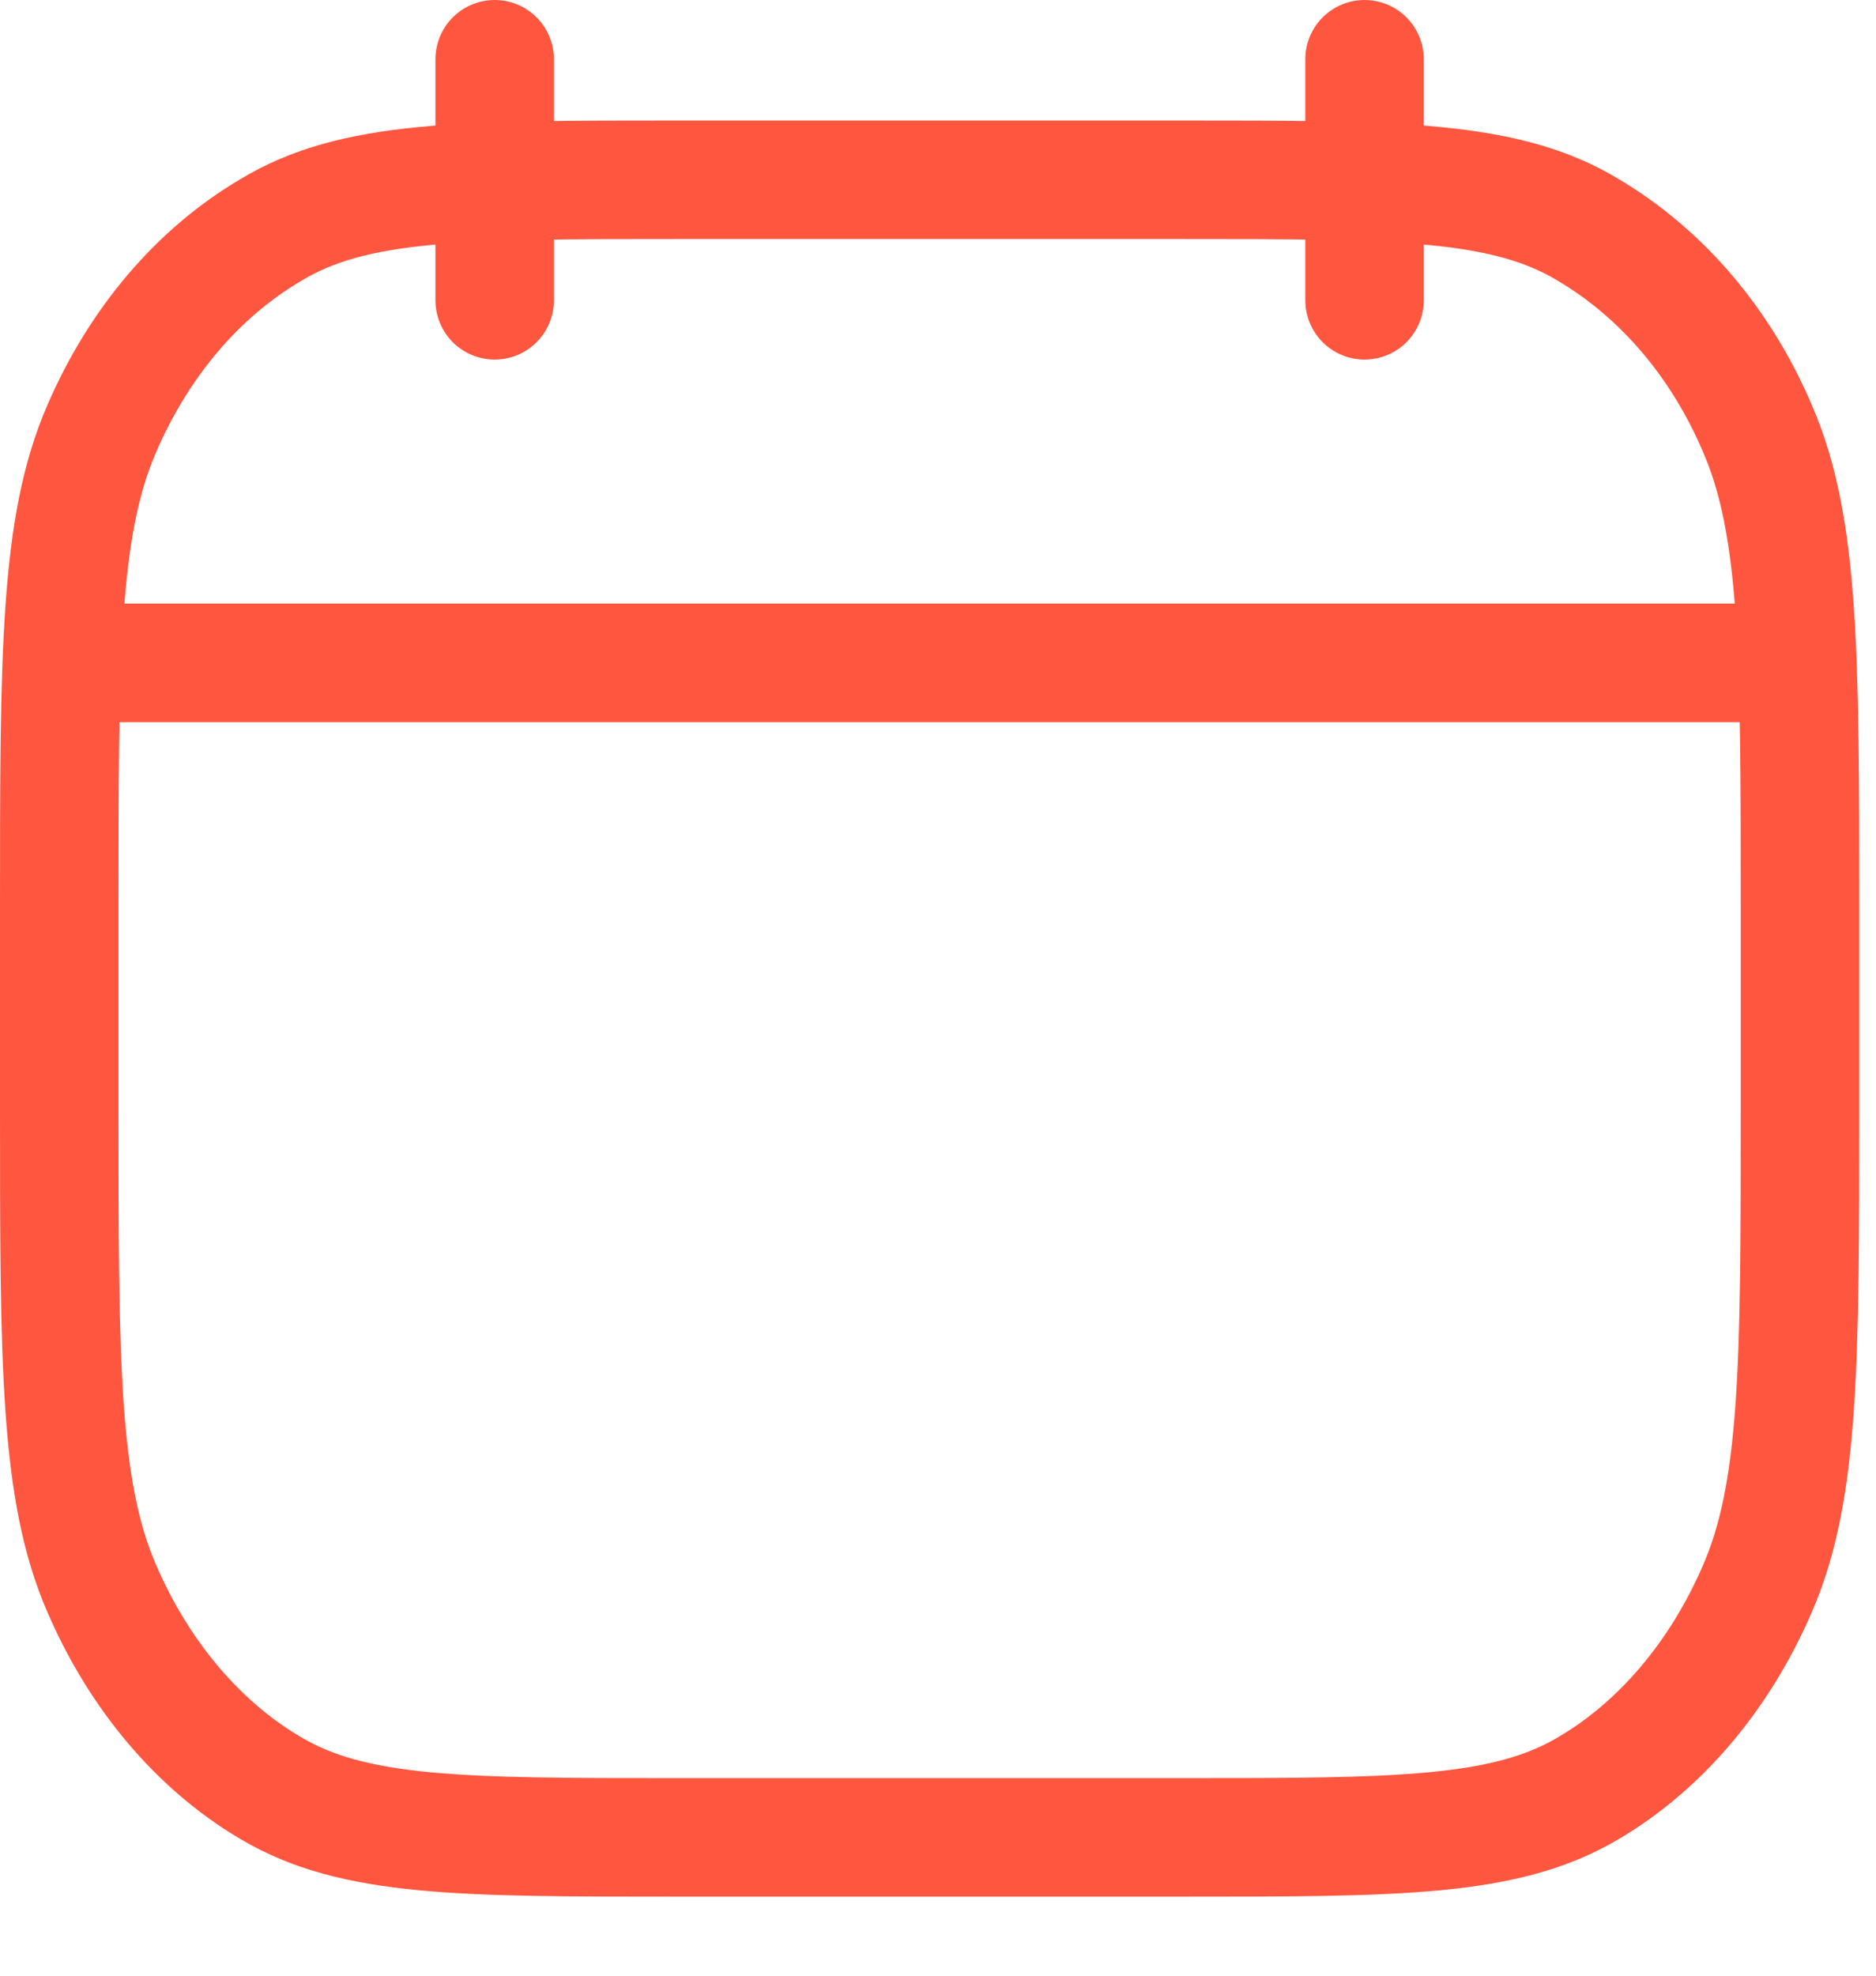<svg version="1.2" xmlns="http://www.w3.org/2000/svg" viewBox="0 0 19 20" width="19" height="20">
	<style>
		.s0 { fill: none;stroke: #ff563f;stroke-linecap: round;stroke-linejoin: round;stroke-width: 1.2 } 
	</style>
	<path class="s0" d="m13.82 3.04v-2.44m-8.81 2.44v-2.44m-4.41 8.61c0-2.59 0-3.88 0.43-4.87 0.38-0.88 0.98-1.58 1.71-2.01 0.84-0.51 1.93-0.51 4.13-0.51h5.09c2.2 0 3.29 0 4.13 0.51 0.74 0.44 1.34 1.14 1.71 2.01 0.43 0.99 0.43 2.29 0.43 4.87v2c0 2.59 0 3.88-0.43 4.87-0.38 0.88-0.98 1.59-1.71 2.02-0.84 0.5-1.93 0.5-4.13 0.5h-5.09c-2.2 0-3.29 0-4.13-0.5-0.73-0.43-1.33-1.14-1.71-2.02-0.43-0.99-0.43-2.28-0.43-4.87zm0.24-2.5h17.15"/>
</svg>